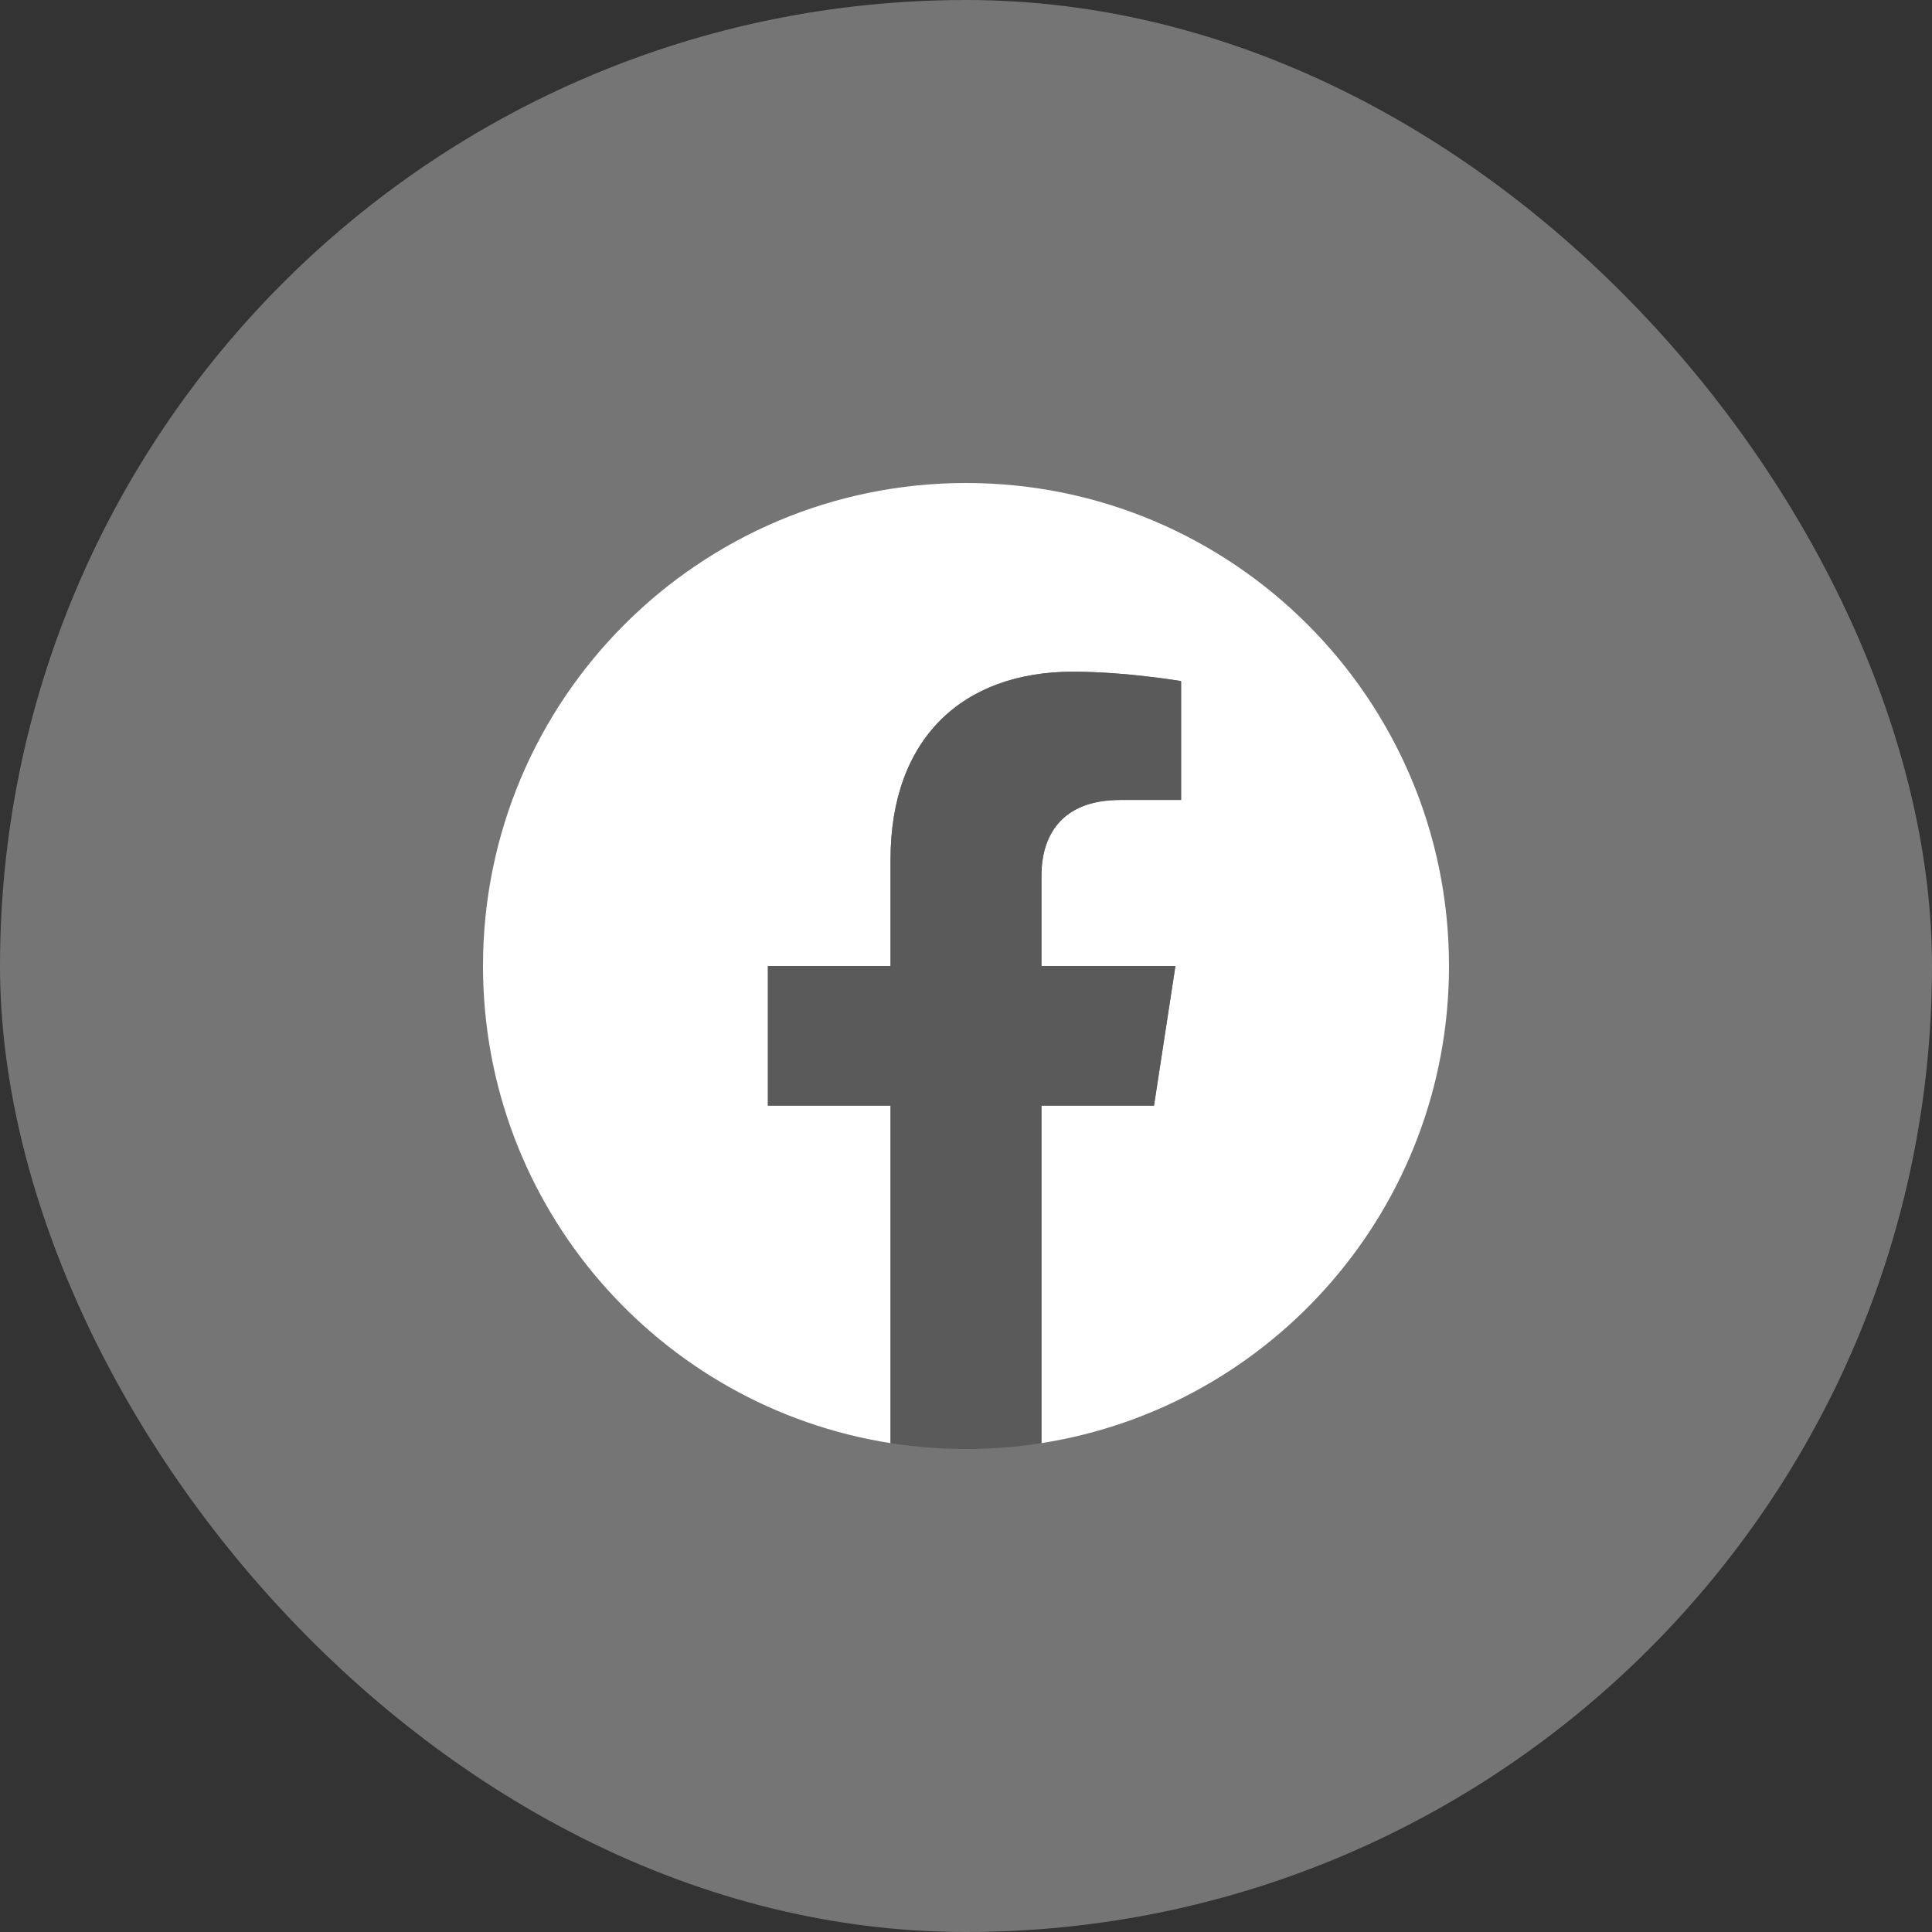 <svg width="48" height="48" viewBox="0 0 48 48" fill="none" xmlns="http://www.w3.org/2000/svg">
<rect x="0" y="0" width="48" height="48" fill="#333333" stroke="none"/>
<rect width="48" height="48" rx="24" fill="#F1F1F1" fill-opacity="0.35"/>
<g clip-path="url(#clip0_830_362)">
<path d="M36 24C36 29.99 31.612 34.954 25.875 35.854V27.469H28.671L29.203 24H25.875V21.749C25.875 20.8 26.34 19.875 27.831 19.875H29.344V16.922C29.344 16.922 27.97 16.688 26.657 16.688C23.917 16.688 22.125 18.349 22.125 21.356V24H19.078V27.469H22.125V35.854C16.388 34.954 12 29.99 12 24C12 17.373 17.373 12 24 12C30.627 12 36 17.373 36 24Z" fill="white"/>
<path d="M28.671 27.469L29.203 24H25.875V21.749C25.875 20.8 26.34 19.875 27.831 19.875H29.344V16.922C29.344 16.922 27.971 16.688 26.658 16.688C23.916 16.688 22.125 18.349 22.125 21.356V24H19.078V27.469H22.125V35.854C22.736 35.95 23.362 36 24 36C24.638 36 25.264 35.95 25.875 35.854V27.469H28.671Z" fill="#5B5A5A"/>
</g>
<defs>
<clipPath id="clip0_830_362">
<rect width="24" height="24" fill="white" transform="translate(12 12)"/>
</clipPath>
</defs>
</svg>
